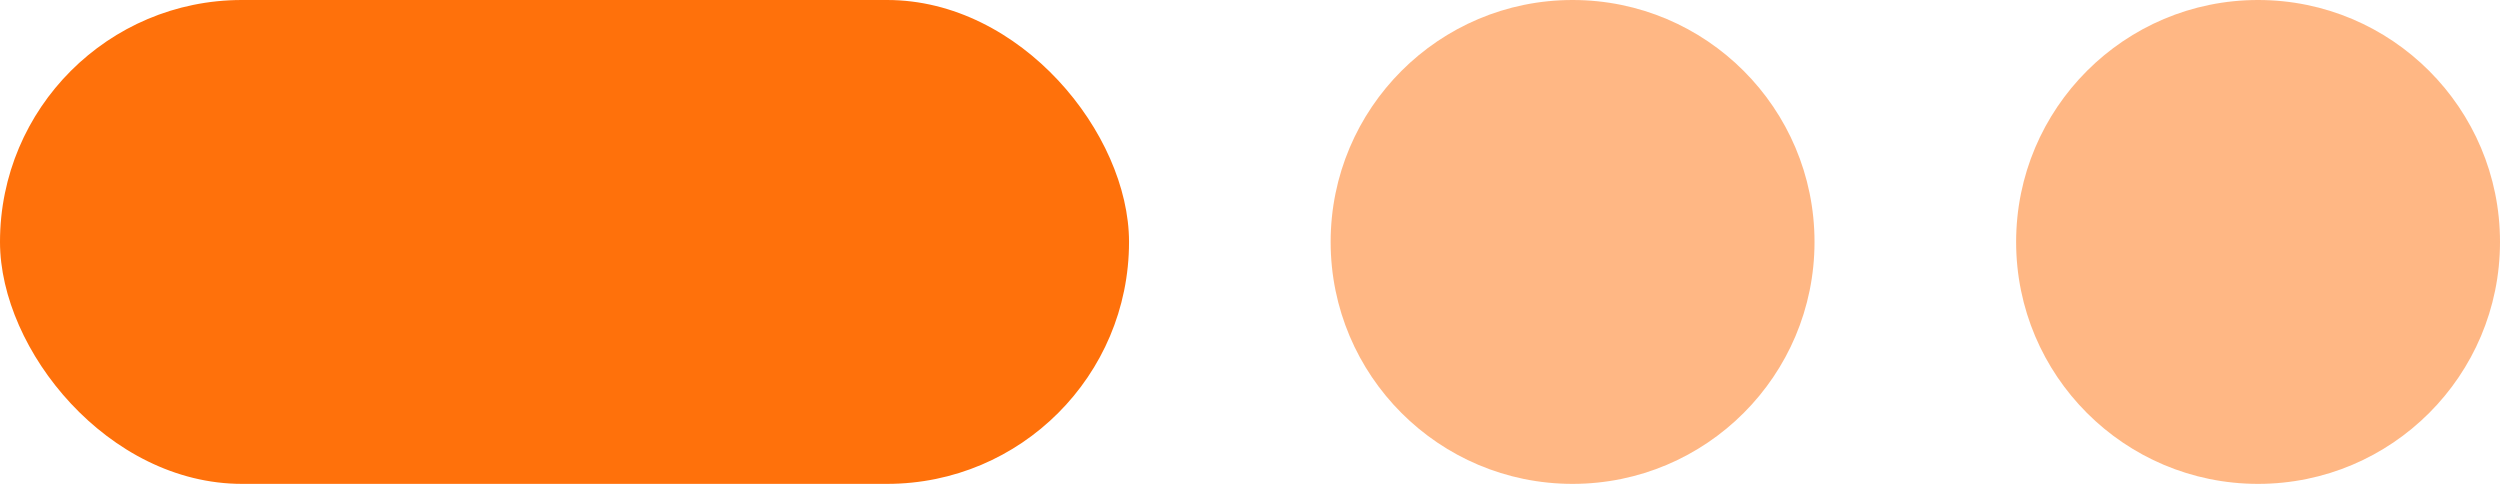 <svg xmlns="http://www.w3.org/2000/svg" width="62" height="12" viewBox="0 0 62 12">
  <g id="divider" transform="translate(-125 -1390)">
    <circle id="Ellipse_16" data-name="Ellipse 16" cx="6" cy="6" r="6" transform="translate(158 1390)" fill="#ff710b" opacity="0.5"/>
    <circle id="Ellipse_17" data-name="Ellipse 17" cx="6" cy="6" r="6" transform="translate(175 1390)" fill="#ff710b" opacity="0.5"/>
    <rect id="Rectangle_2139" data-name="Rectangle 2139" width="28" height="12" rx="6" transform="translate(125 1390)" fill="#ff710b"/>
  </g>
</svg>
